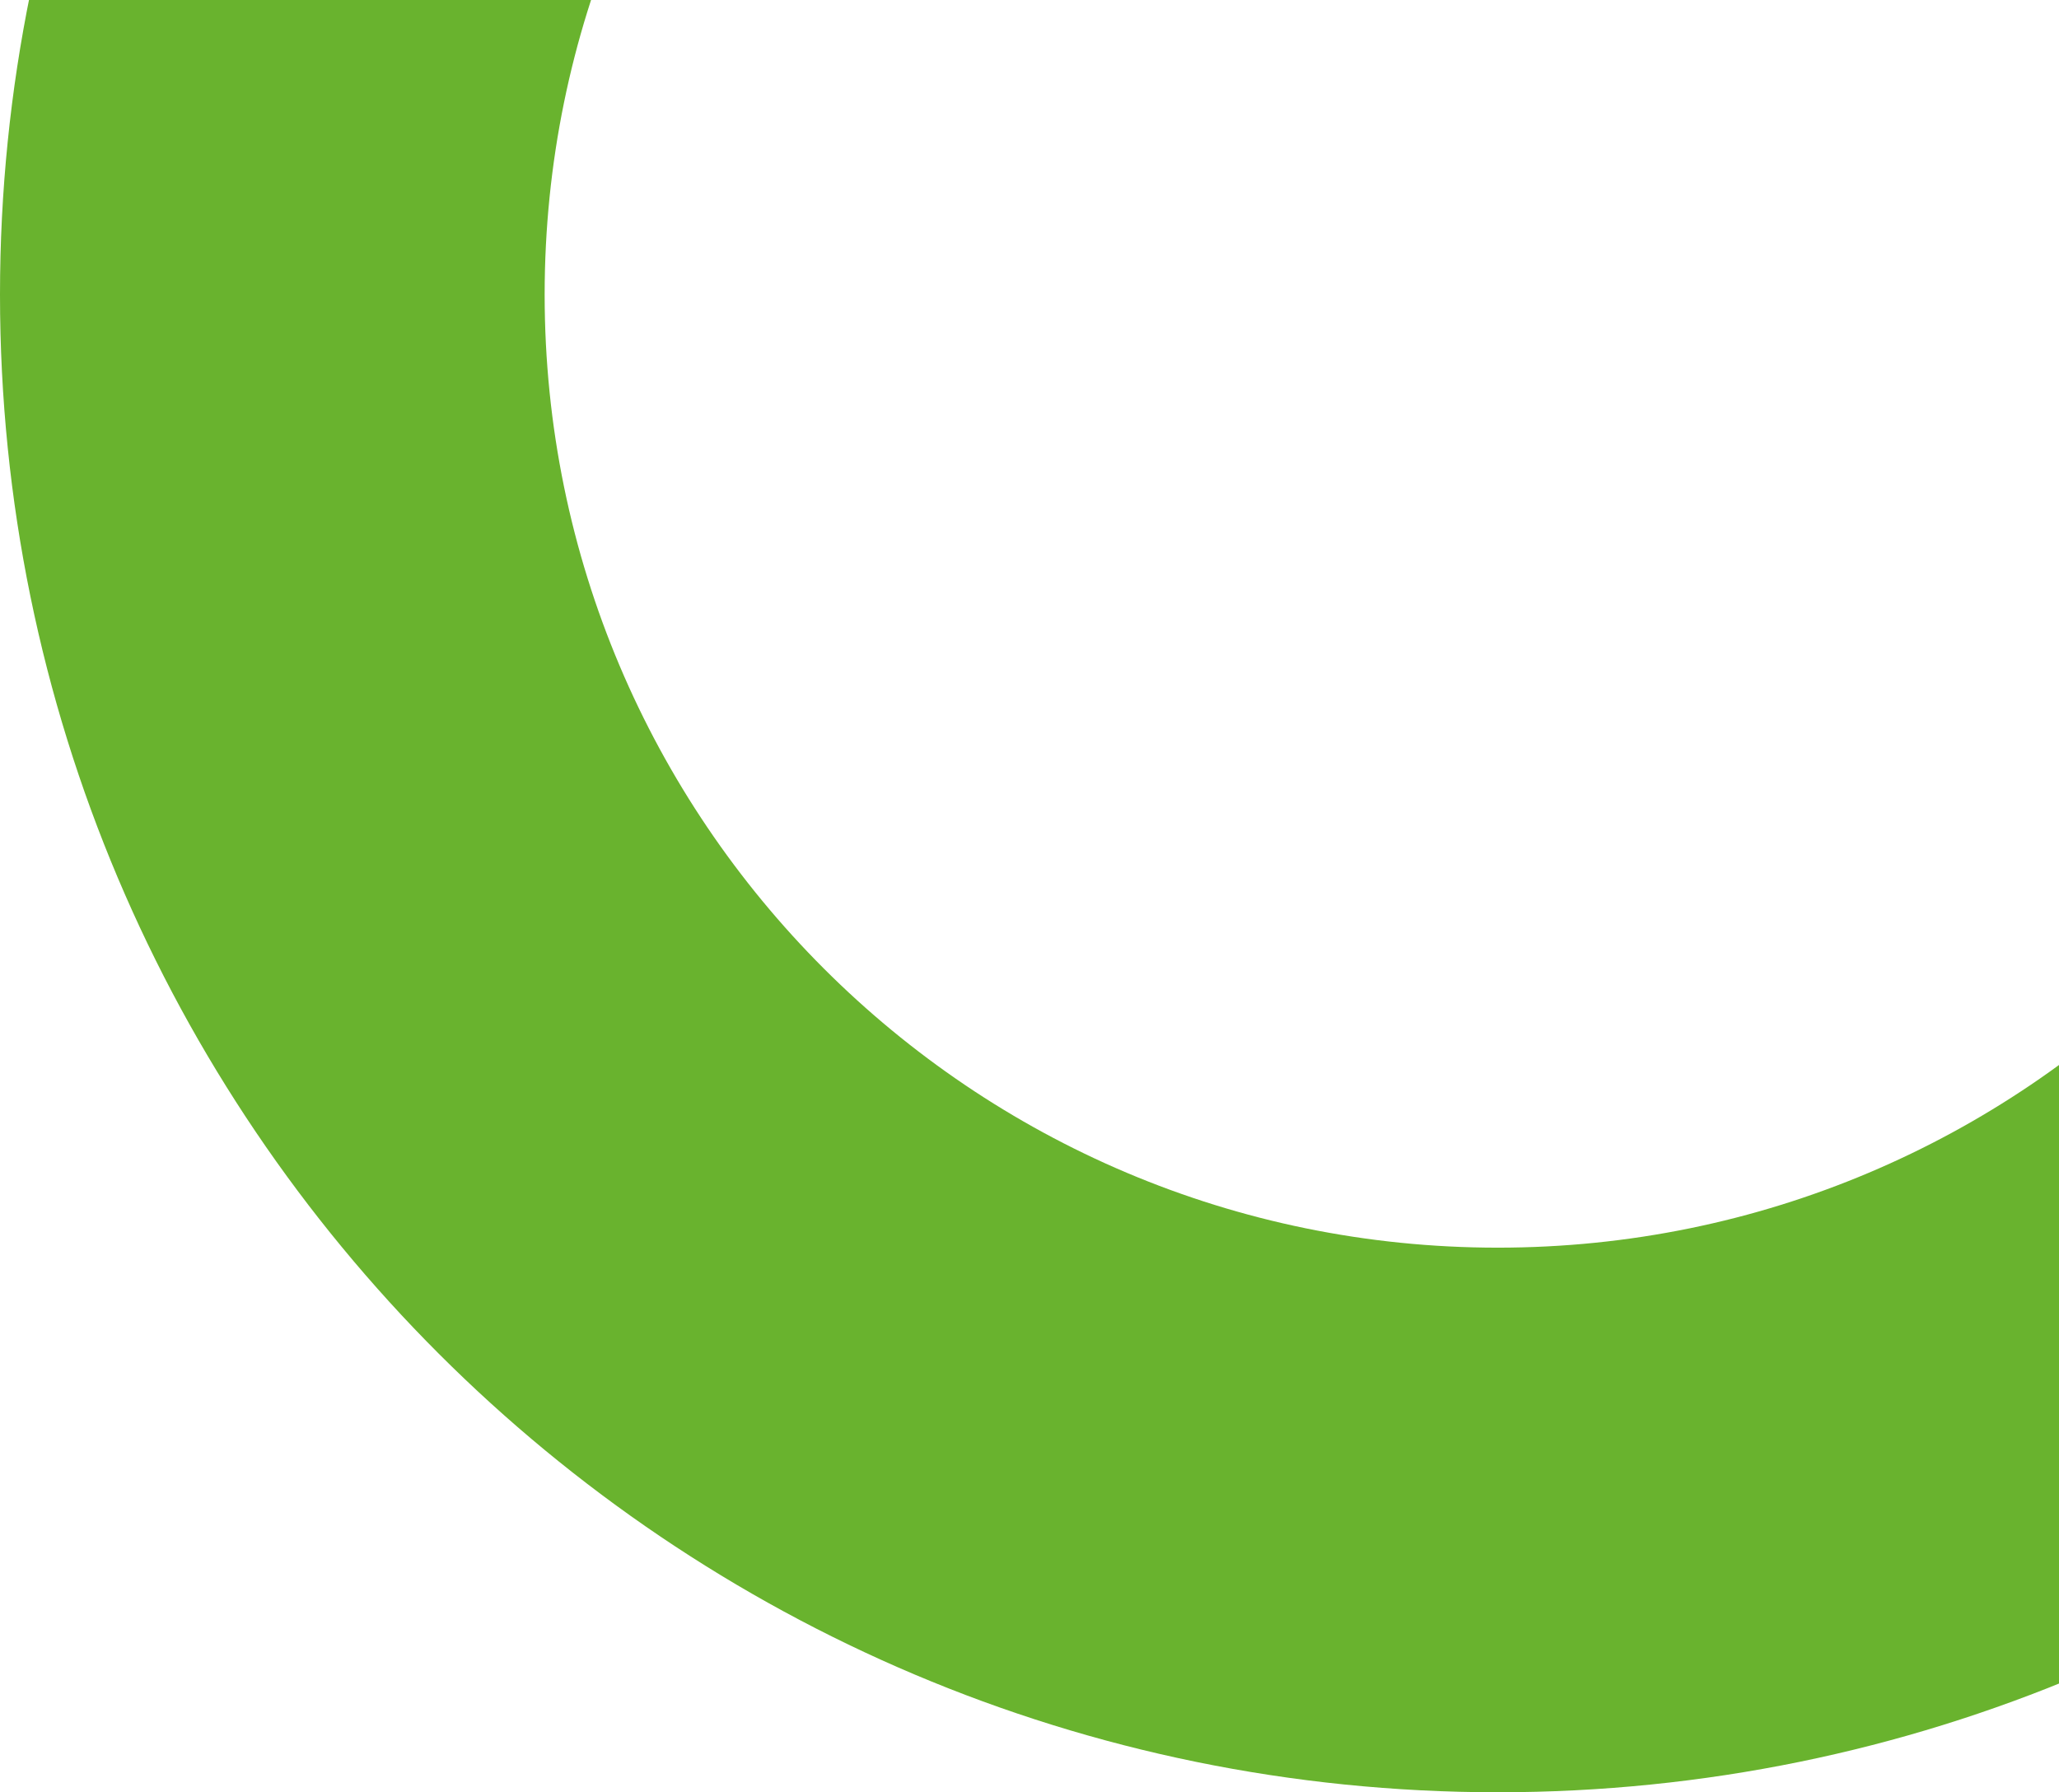<svg width="587" height="511" viewBox="0 0 587 511" fill="none" xmlns="http://www.w3.org/2000/svg">
<path fill-rule="evenodd" clip-rule="evenodd" d="M427 511C662.826 511 854 319.826 854 84C854 -151.826 662.826 -343 427 -343C191.174 -343 0 -151.826 0 84C0 319.826 191.174 511 427 511ZM427 355.727C577.071 355.727 698.727 234.071 698.727 84C698.727 -66.071 577.071 -187.727 427 -187.727C276.929 -187.727 155.273 -66.071 155.273 84C155.273 234.071 276.929 355.727 427 355.727Z" fill="#69B32E"/>
</svg>

